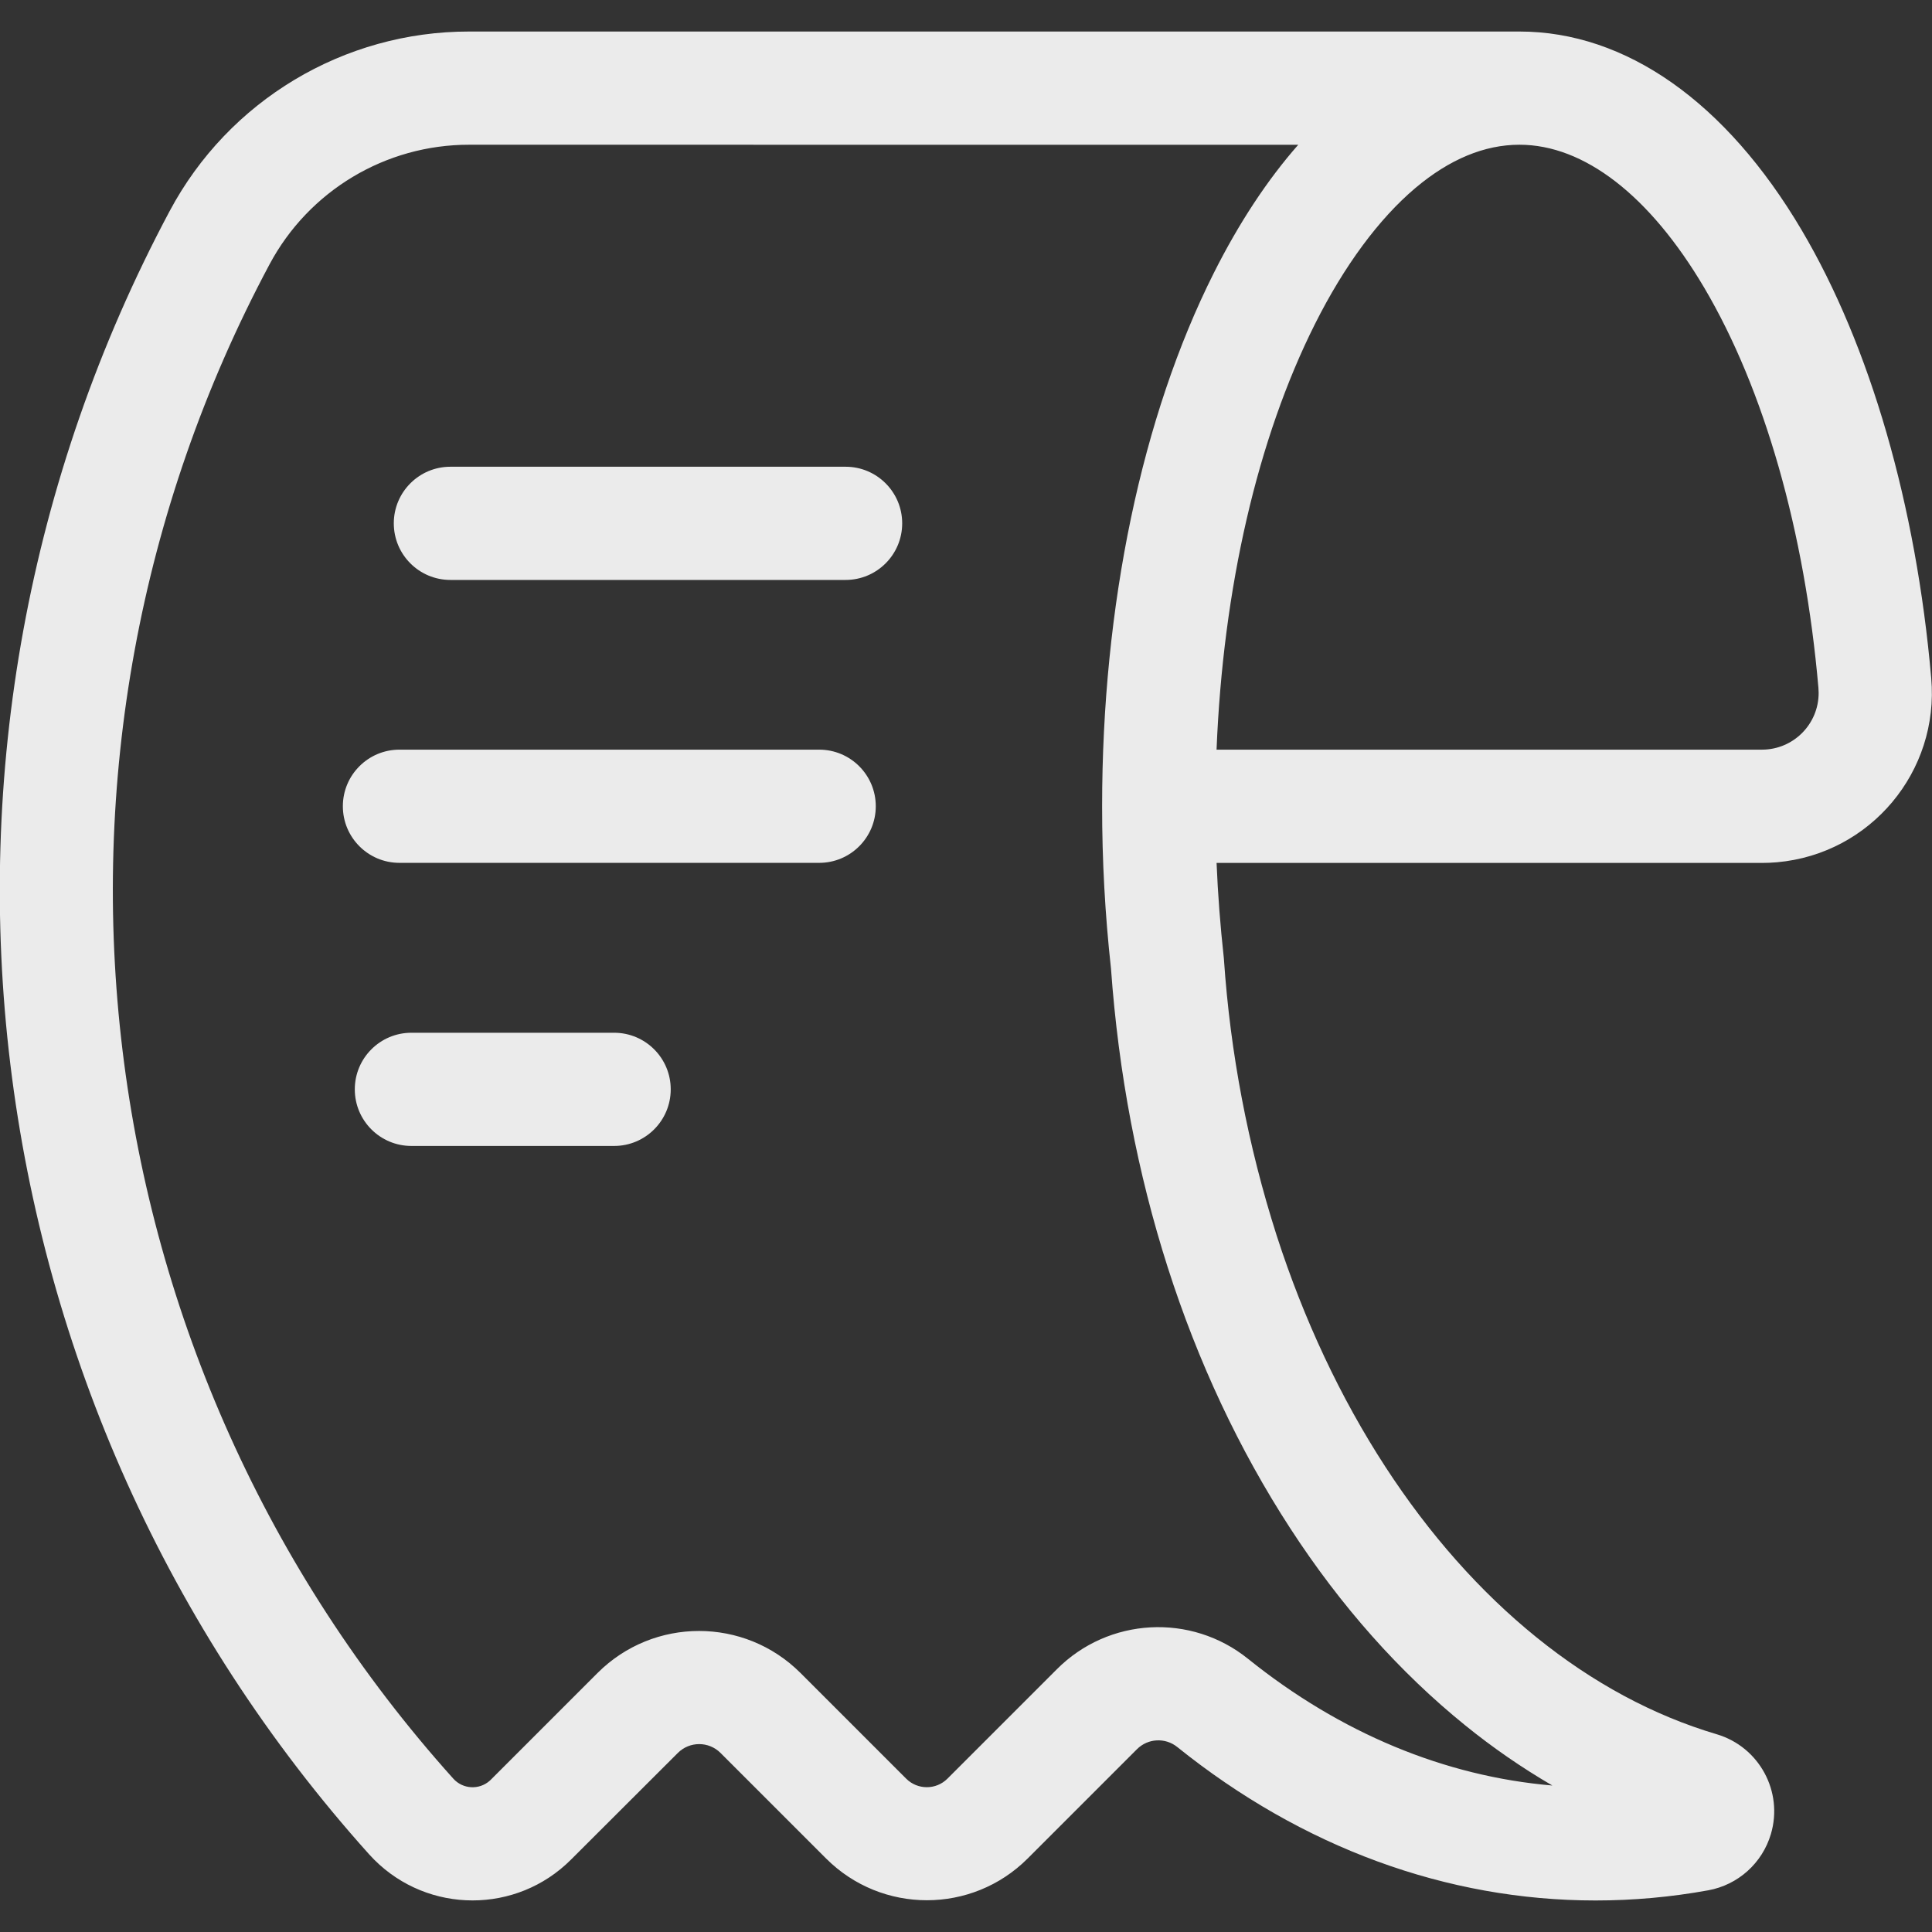 <?xml version="1.0" encoding="utf-8"?>
<!-- Generator: Adobe Illustrator 25.4.1, SVG Export Plug-In . SVG Version: 6.00 Build 0)  -->
<svg version="1.1" id="Layer_1" xmlns="http://www.w3.org/2000/svg" xmlns:xlink="http://www.w3.org/1999/xlink" x="0px" y="0px"
	 viewBox="0 0 1024 1024" enable-background="new 0 0 1024 1024" xml:space="preserve">
<rect x="0" y="0" width="1024" height="1024" fill="#333333" stroke="none"/>
<g opacity="0.9">
	<path fill="#fff" d="M845.62,1007.29c-78.84,0-155.48-28.12-221.64-81.33c-6.36-5.13-15.57-4.64-21.35,1.14l-58,58
		c-29.49,29.43-77.24,29.43-106.73,0l-56-56c-6.25-6.25-16.38-6.25-22.63,0c0,0,0,0,0,0l-56.67,56.58
		c-28.8,28.79-75.48,28.78-104.27-0.02c-0.94-0.94-1.85-1.9-2.73-2.88C-19.17,743.56-61.4,395.56,89.9,111.91
		c31.25-58.65,92.32-95.27,158.78-95.2h556.67c56.35,0,109.46,37.37,149.55,105.22c36.32,61.47,60.71,145.8,68.68,237.44
		c4.39,49.54-32.21,93.26-81.75,97.65c-2.63,0.23-5.27,0.35-7.91,0.35H644.81c0.69,16.84,2,33.53,3.79,49.9
		c0,0.41,0.08,0.82,0.11,1.23c3.38,49.71,12.75,98.83,27.93,146.29c14.47,44.8,33.83,86,57.56,122.53
		c23.34,35.91,50.31,66.35,80.16,90.49s62,41.44,95.5,51.37c22.55,6.67,35.42,30.36,28.75,52.91
		c-4.56,15.42-17.42,26.96-33.24,29.82C885.66,1005.49,865.66,1007.3,845.62,1007.29L845.62,1007.29z M248.68,76.71
		c-44.31-0.05-85.02,24.37-105.86,63.47C3.29,401.56,42.23,722.31,240.25,942.71c5.06,5.64,13.73,6.12,19.37,1.07
		c0.19-0.17,0.38-0.35,0.56-0.53l56.58-56.58c29.7-29.63,77.78-29.63,107.48,0l56.05,56.05c6.04,6.04,15.84,6.04,21.88,0l58-58
		c27.41-27.49,71.16-29.85,101.37-5.47c48.9,39.32,104.23,62.27,161.25,67.11c-16.19-9.43-31.64-20.09-46.19-31.89
		c-34.76-28.11-66-63.25-92.75-104.45c-54.26-83.49-87.1-186.07-95-296.69c-3.15-28.56-4.72-57.27-4.7-86
		c0-106.25,21-206.61,59.18-282.6c13.37-26.62,28.41-49.39,44.77-68L248.68,76.71z M644.8,397.33h289.12
		c16.6-0.03,30.03-13.5,30-30.1c0-0.89-0.04-1.78-0.12-2.66c-7.2-82.89-28.71-158.22-60.55-212.12
		c-28.86-48.84-63.63-75.74-97.9-75.74c-18.54,0-37.07,7.69-55.08,22.86c-19.35,16.3-37.78,41.23-53.27,72.09
		C666.48,232.42,648.26,311.65,644.8,397.33L644.8,397.33z"/>
</g>
<g opacity="0.9">
	<path fill="#fff" d="M434.18,457.33H211.72c-16.57,0-30-13.43-30-30s13.43-30,30-30l0,0h222.46c16.57,0,30,13.43,30,30
		S450.75,457.33,434.18,457.33z"/>
</g>
<g opacity="0.9">
	<path fill="#fff" d="M325.5,607.38H218.05c-16.57,0-30-13.43-30-30s13.43-30,30-30H325.5c16.57,0,30,13.43,30,30S342.07,607.38,325.5,607.38z"
		/>
</g>
<g opacity="0.9">
	<path fill="#fff" d="M448.18,307.38H238.72c-16.57,0-30-13.43-30-30s13.43-30,30-30h209.46c16.57,0,30,13.43,30,30S464.75,307.38,448.18,307.38
		z"/>
</g>
</svg>
